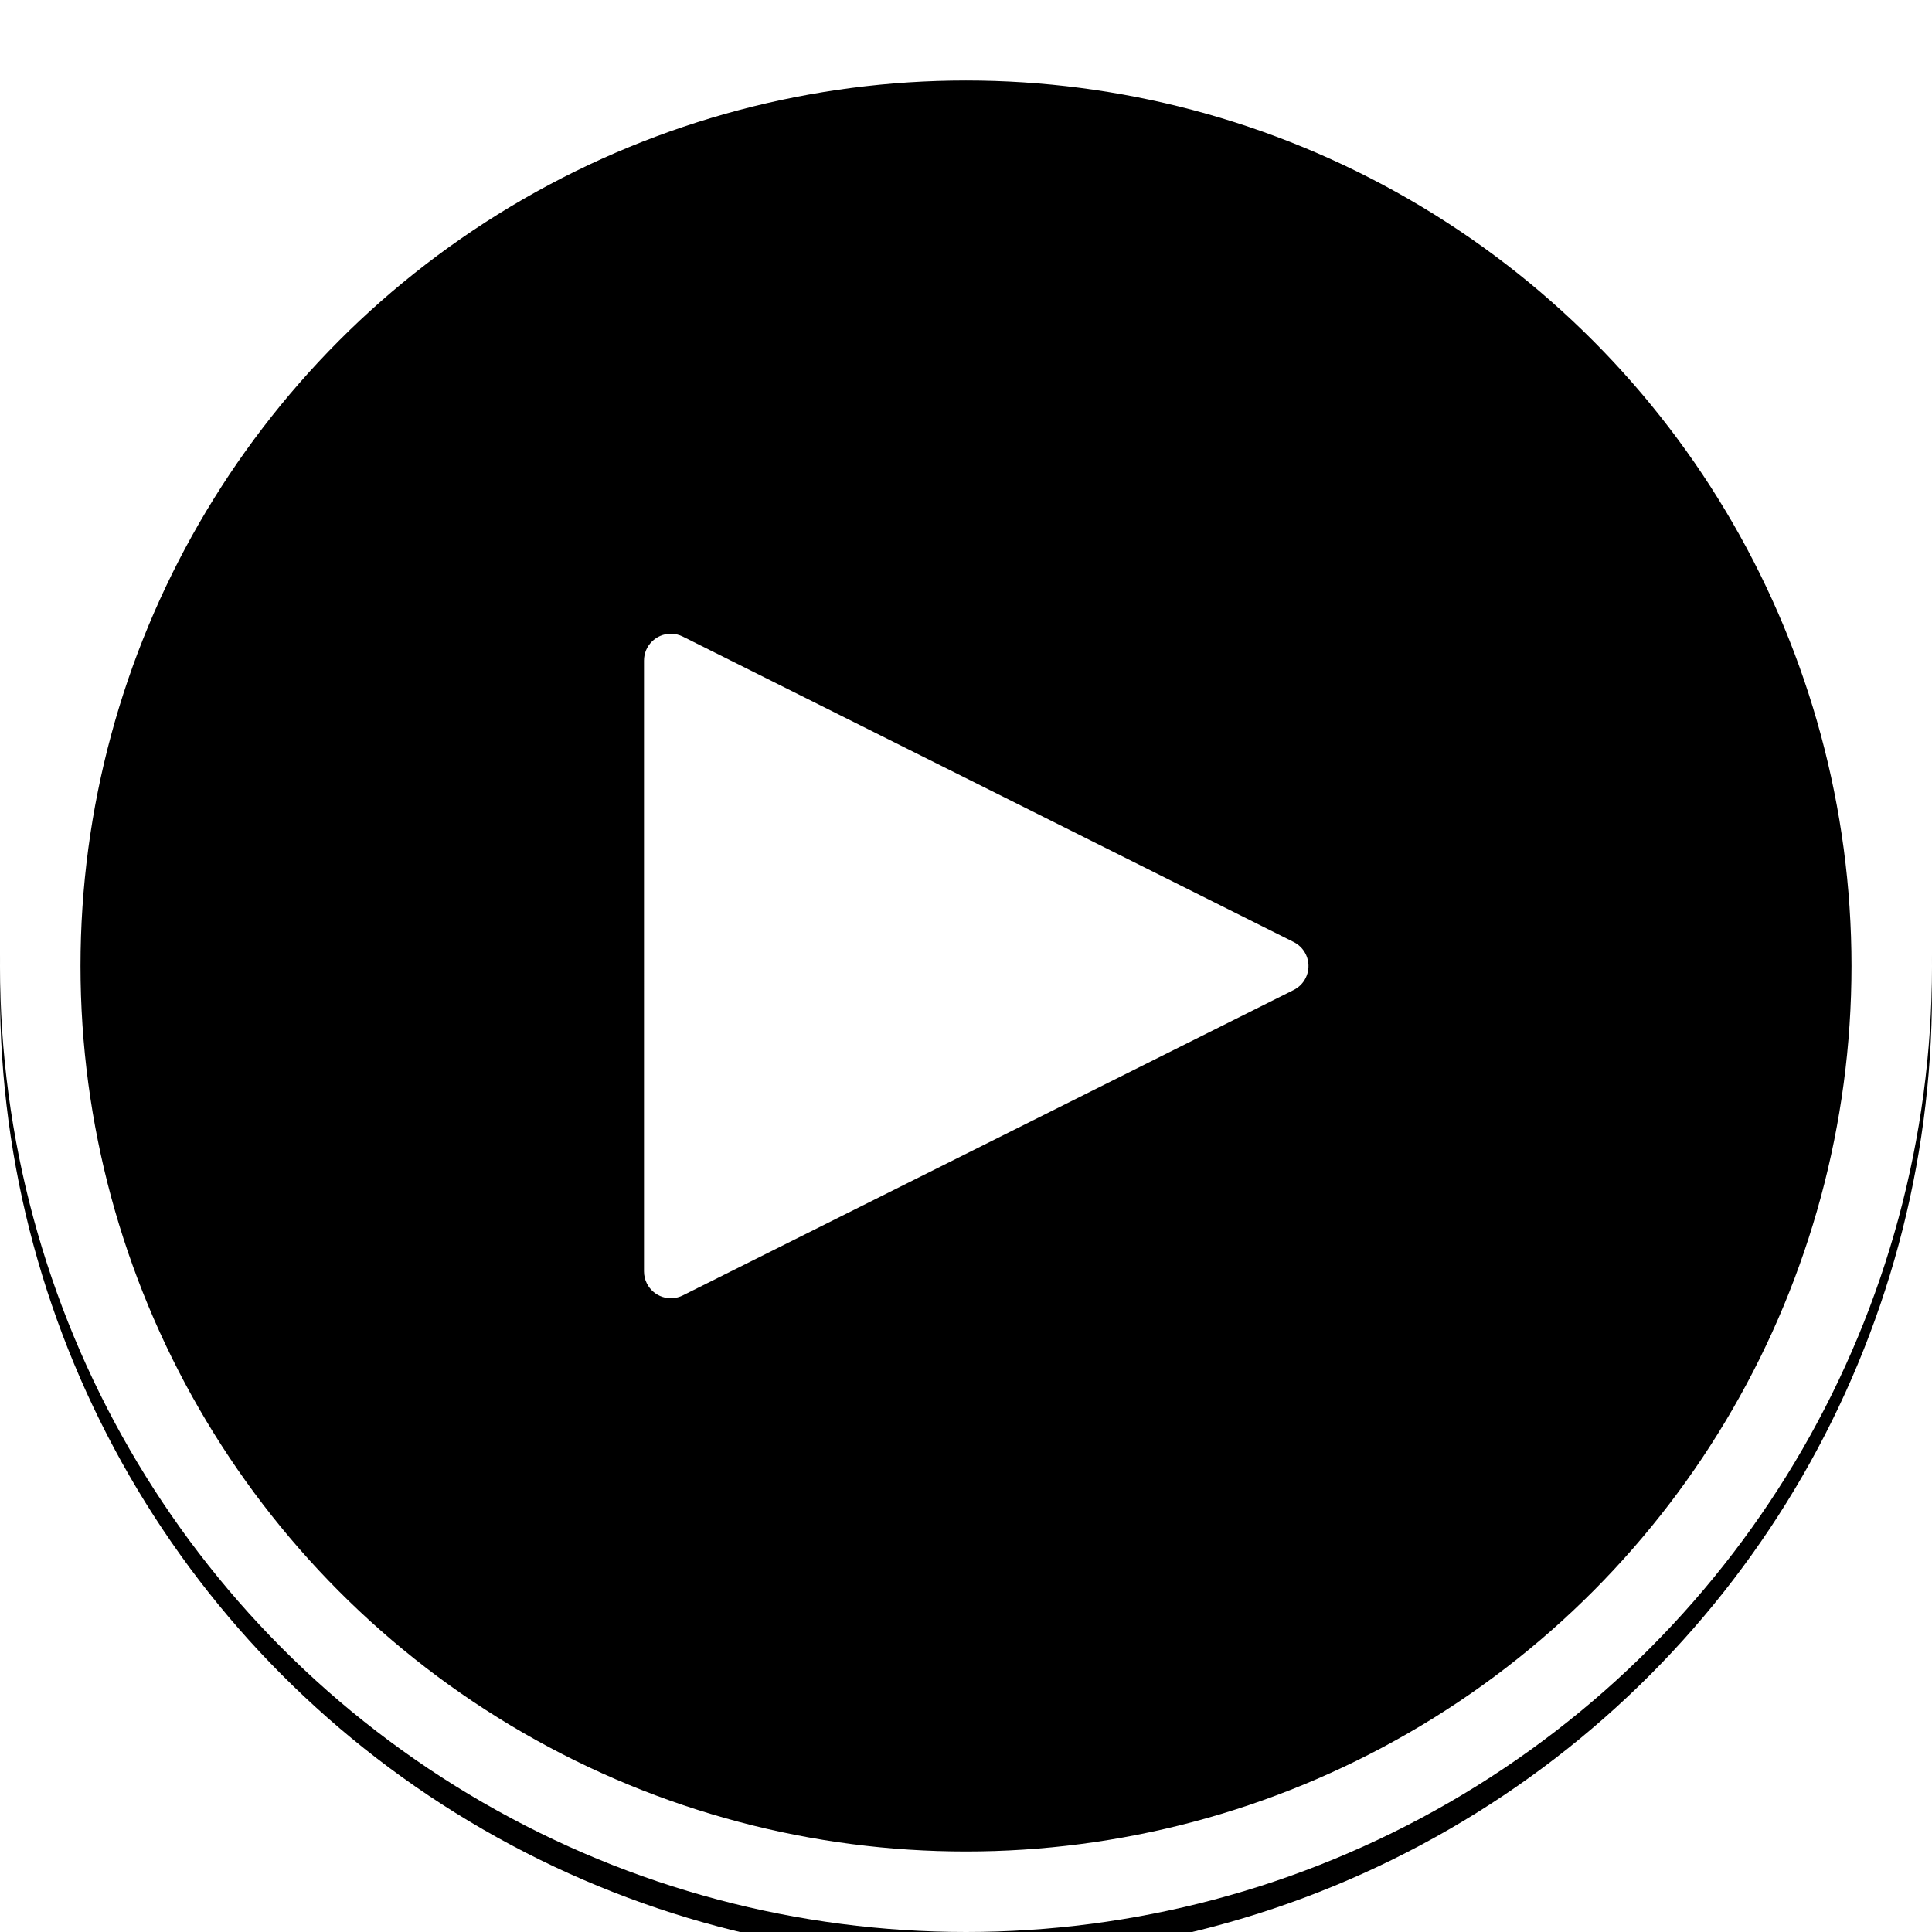 <svg xmlns="http://www.w3.org/2000/svg" xmlns:xlink="http://www.w3.org/1999/xlink" width="72" height="72" viewBox="0 0 72 72">
    <defs>
        <filter id="lu5orctmaa" width="105.6%" height="105.6%" x="-2.8%" y="-2.8%" filterUnits="objectBoundingBox">
            <feGaussianBlur in="SourceAlpha" result="shadowBlurInner1" stdDeviation="1.5"/>
            <feOffset dy="1" in="shadowBlurInner1" result="shadowOffsetInner1"/>
            <feComposite in="shadowOffsetInner1" in2="SourceAlpha" k2="-1" k3="1" operator="arithmetic" result="shadowInnerInner1"/>
            <feColorMatrix in="shadowInnerInner1" values="0 0 0 0 0 0 0 0 0 0 0 0 0 0 0 0 0 0 0.5 0"/>
        </filter>
        <circle id="s1q0xhz71b" cx="36" cy="36" r="36"/>
    </defs>
    <g fill="none" fill-rule="evenodd">
        <use fill="#000" filter="url(#lu5orctmaa)" xlink:href="#s1q0xhz71b"/>
        <circle cx="36" cy="36" r="34.5" stroke="#FFF" stroke-linejoin="square" stroke-width="3"/>
        <path fill="#FFF" d="M48.211 36.894L25.447 48.276c-.494.247-1.094.047-1.341-.447-.07-.139-.106-.292-.106-.447V24.618c0-.552.448-1 1-1 .155 0 .308.036.447.106l22.764 11.382c.494.247.694.847.447 1.341-.096.194-.253.35-.447.447z"/>
    </g>
</svg>
